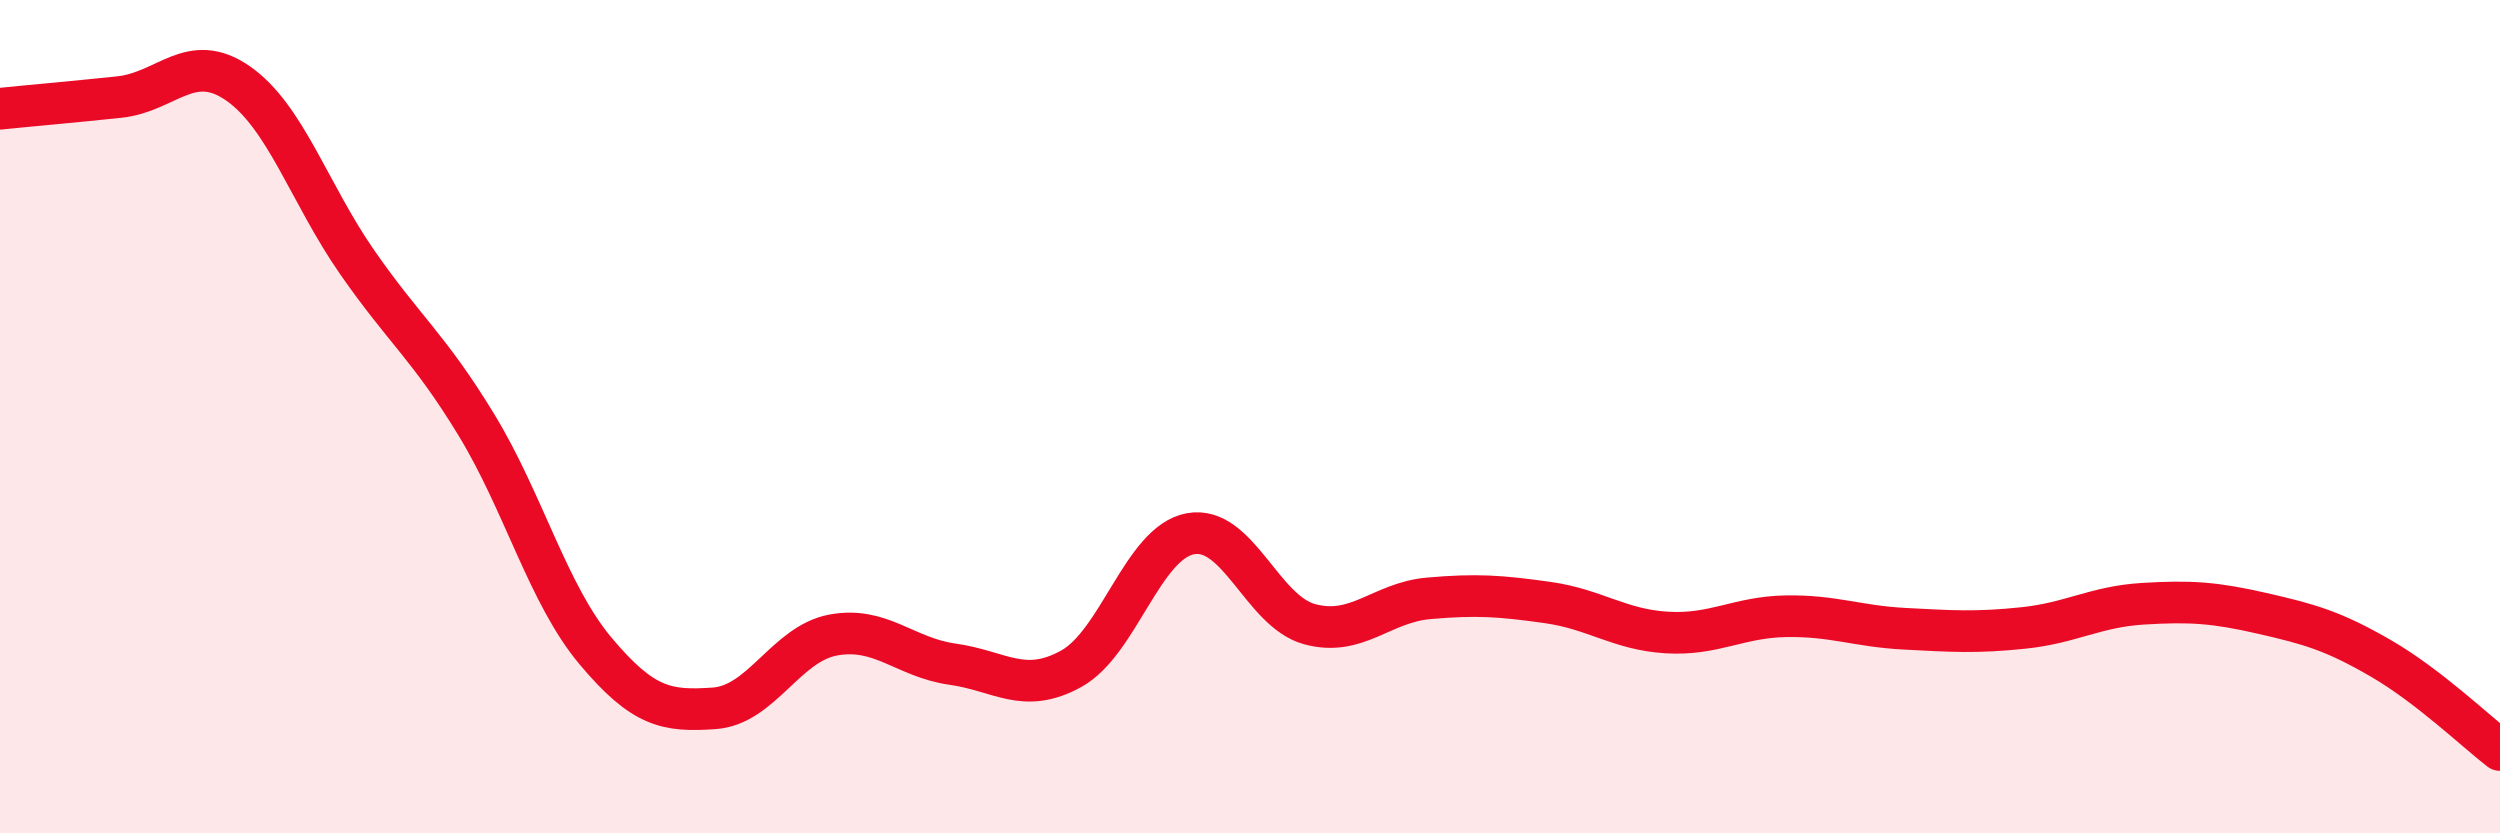 
    <svg width="60" height="20" viewBox="0 0 60 20" xmlns="http://www.w3.org/2000/svg">
      <path
        d="M 0,2.61 C 0.57,2.55 1.72,2.45 2.86,2.33 C 4,2.21 4.57,1.21 5.71,2 C 6.85,2.79 7.43,4.65 8.57,6.29 C 9.71,7.93 10.29,8.32 11.43,10.19 C 12.57,12.06 13.15,14.26 14.29,15.62 C 15.43,16.98 16,17.08 17.14,17 C 18.28,16.92 18.86,15.45 20,15.24 C 21.14,15.03 21.72,15.78 22.86,15.94 C 24,16.1 24.57,16.68 25.71,16.05 C 26.85,15.42 27.43,13.02 28.57,12.81 C 29.71,12.6 30.29,14.67 31.43,14.98 C 32.57,15.29 33.15,14.46 34.29,14.36 C 35.43,14.26 36,14.3 37.14,14.46 C 38.28,14.62 38.86,15.11 40,15.18 C 41.14,15.25 41.72,14.81 42.86,14.79 C 44,14.77 44.57,15.03 45.71,15.09 C 46.85,15.15 47.43,15.19 48.57,15.07 C 49.71,14.95 50.29,14.56 51.43,14.49 C 52.57,14.42 53.15,14.46 54.29,14.72 C 55.43,14.98 56,15.14 57.14,15.8 C 58.28,16.46 59.43,17.56 60,18L60 20L0 20Z"
        fill="#EB0A25"
        opacity="0.1"
        stroke-linecap="round"
        stroke-linejoin="round"
      />
      <path
        d="M 0,2.61 C 0.57,2.55 1.72,2.45 2.86,2.33 C 4,2.21 4.57,1.21 5.71,2 C 6.85,2.79 7.43,4.65 8.57,6.29 C 9.71,7.93 10.29,8.32 11.43,10.19 C 12.57,12.06 13.15,14.26 14.29,15.62 C 15.43,16.98 16,17.08 17.14,17 C 18.28,16.92 18.86,15.45 20,15.24 C 21.14,15.03 21.72,15.78 22.86,15.94 C 24,16.1 24.57,16.68 25.71,16.05 C 26.85,15.42 27.43,13.02 28.57,12.81 C 29.71,12.6 30.29,14.67 31.43,14.98 C 32.57,15.29 33.15,14.46 34.29,14.36 C 35.43,14.26 36,14.3 37.14,14.46 C 38.28,14.62 38.86,15.11 40,15.18 C 41.14,15.25 41.72,14.81 42.86,14.79 C 44,14.77 44.57,15.03 45.71,15.09 C 46.85,15.15 47.43,15.19 48.57,15.07 C 49.71,14.95 50.29,14.56 51.43,14.49 C 52.57,14.42 53.15,14.46 54.29,14.72 C 55.43,14.98 56,15.14 57.14,15.8 C 58.28,16.46 59.43,17.56 60,18"
        stroke="#EB0A25"
        stroke-width="1"
        fill="none"
        stroke-linecap="round"
        stroke-linejoin="round"
      />
    </svg>
  